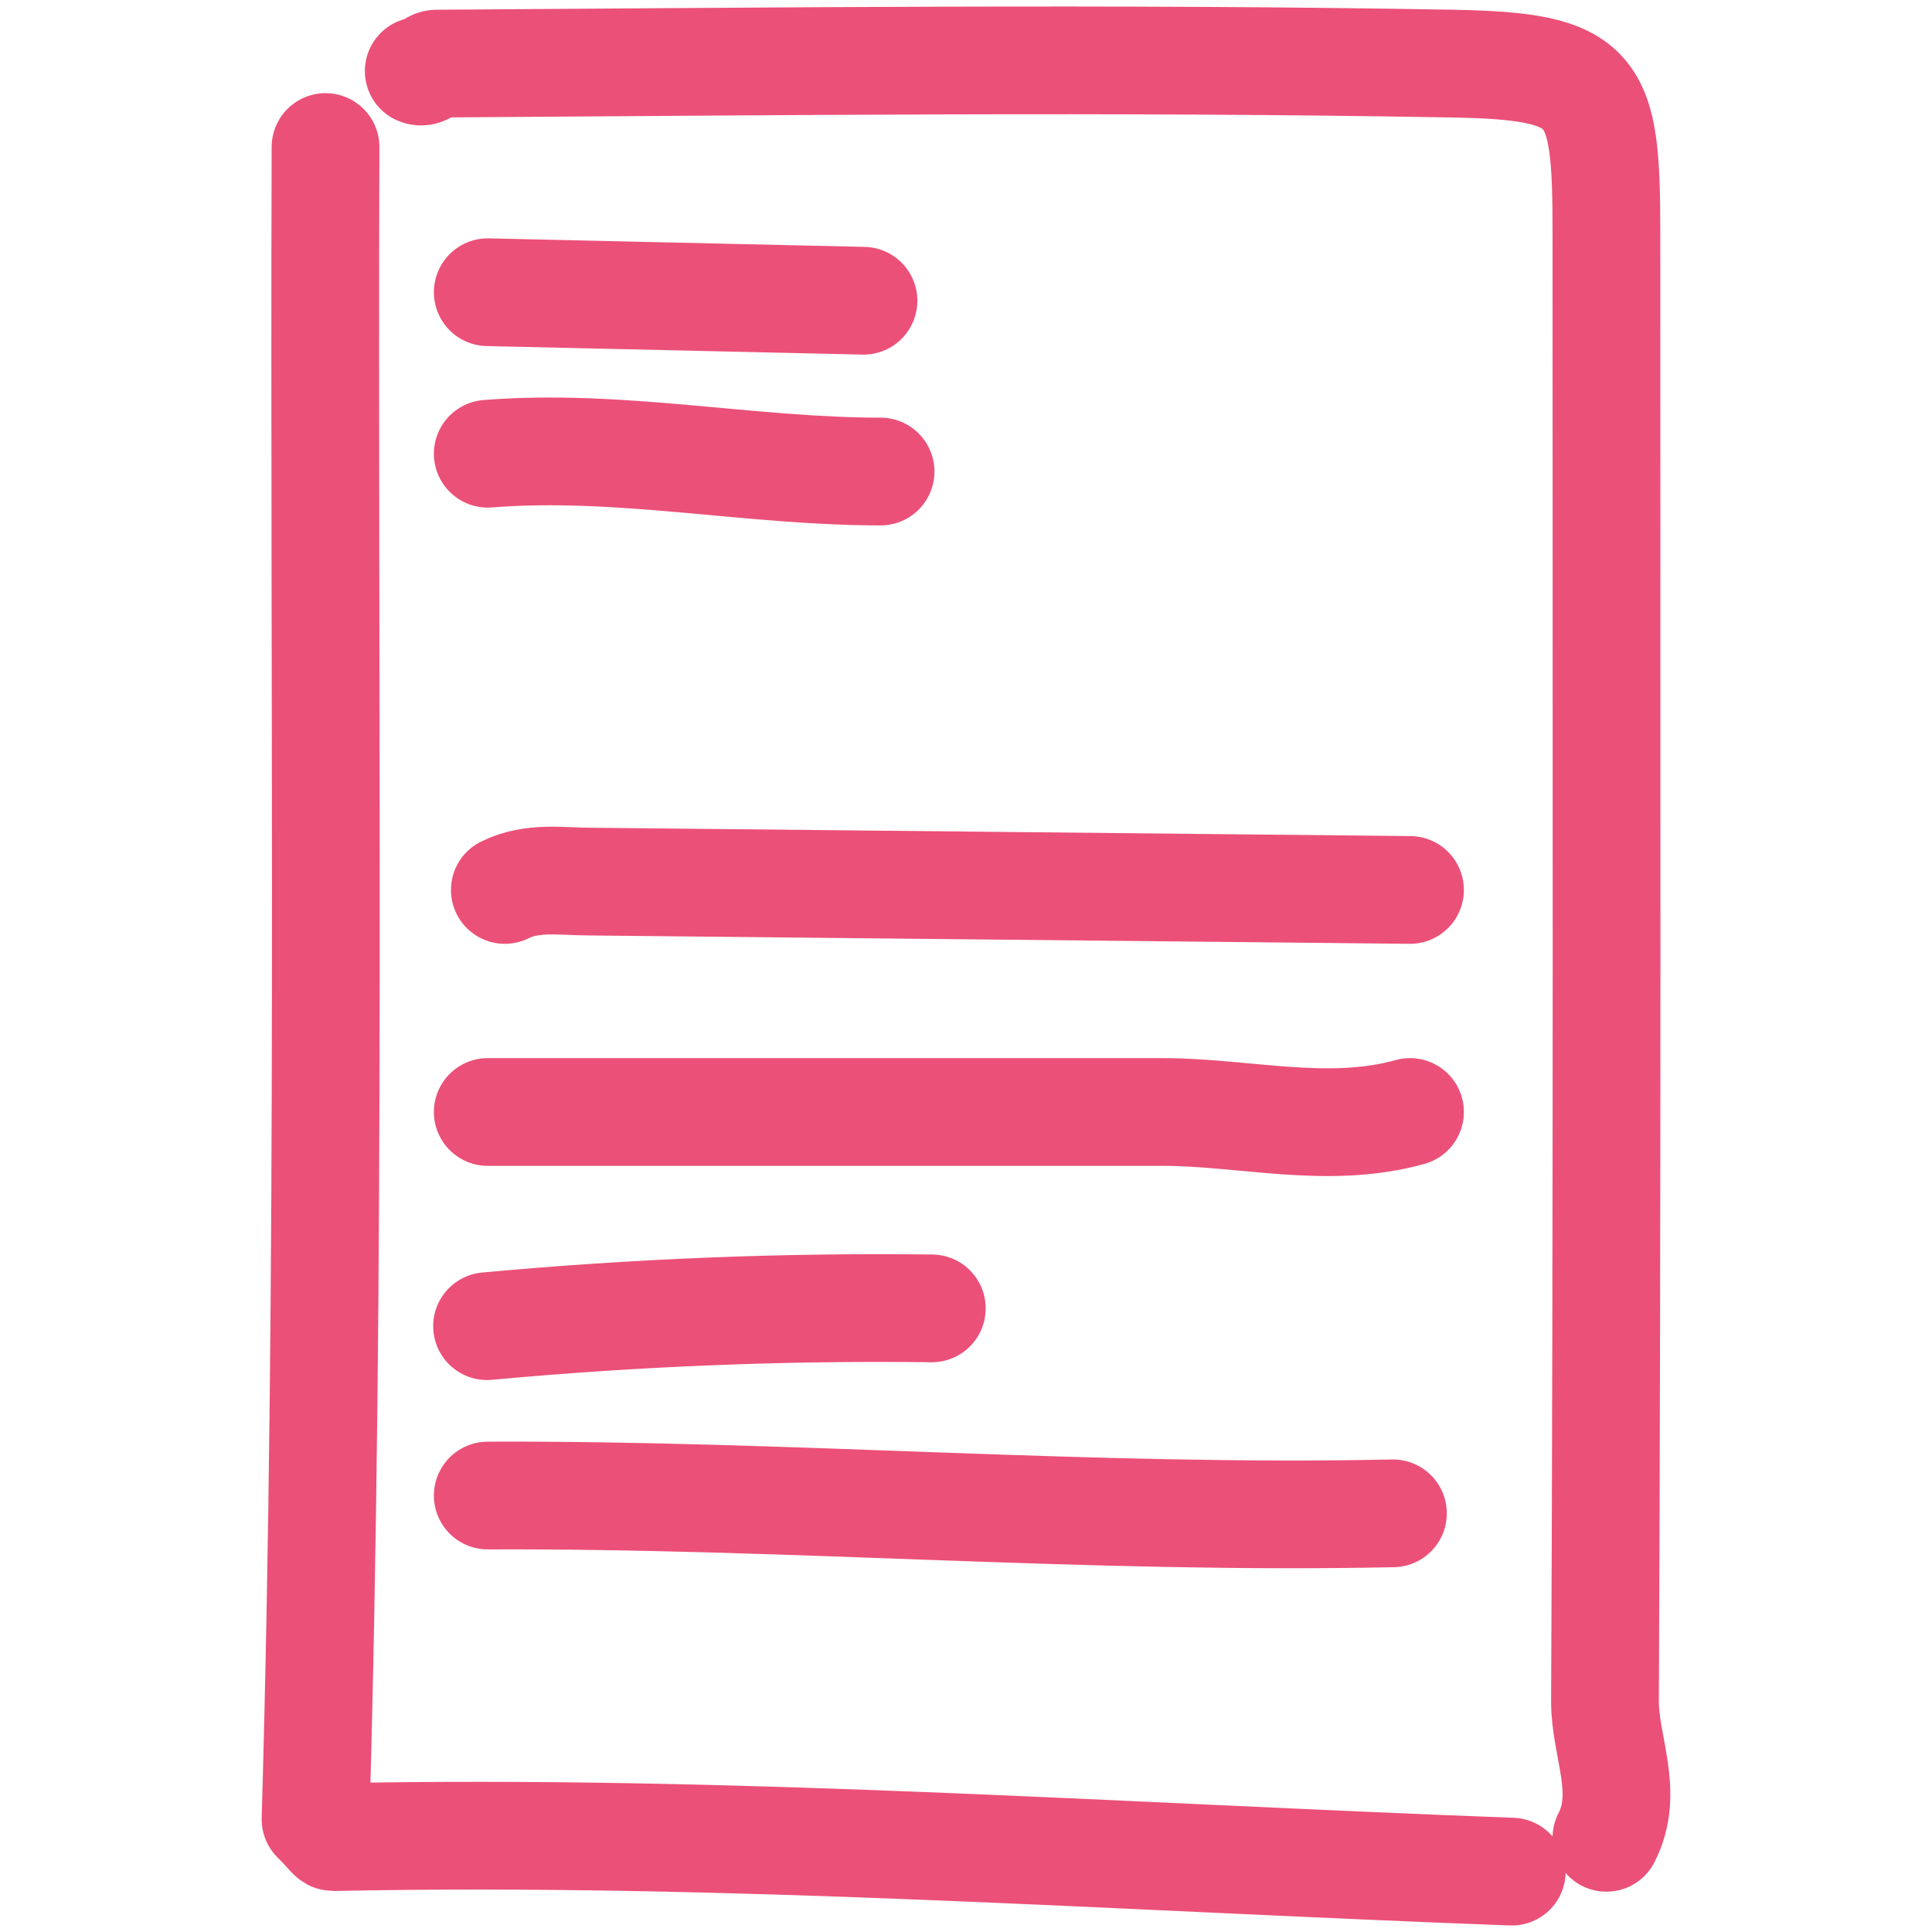 <svg xmlns="http://www.w3.org/2000/svg" width="80" height="80" viewBox="0 0 80 80" fill="none"><path d="M66.518 76.1C67.49 74.215 66.452 72.329 66.459 70.443C66.555 50.17 66.518 29.927 66.518 9.625C66.518 3.577 66.135 2.744 60.153 2.634C46.157 2.383 32.102 2.545 18.076 2.634C17.84 2.634 17.604 3.061 17.339 2.943" stroke="#EB5078" stroke-width="4.461" stroke-linecap="round" stroke-linejoin="round"></path><path d="M13.479 6.088C13.405 29.308 13.722 52.498 13.066 75.334C13.597 75.857 13.715 76.071 13.803 76.071C30.09 75.739 46.334 76.896 62.599 77.5" stroke="#EB5078" stroke-width="4.461" stroke-linecap="round" stroke-linejoin="round"></path><path d="M58.386 46.045C54.967 46.995 51.549 46.045 48.131 46.045C38.8 46.045 29.489 46.045 20.197 46.045" stroke="#EB5078" stroke-width="4.461" stroke-linecap="round" stroke-linejoin="round"></path><path d="M58.385 36.851C47.09 36.733 35.775 36.618 24.44 36.505C23.254 36.505 22.039 36.284 20.904 36.851" stroke="#EB5078" stroke-width="4.461" stroke-linecap="round" stroke-linejoin="round"></path><path d="M57.678 62.664C45.155 62.929 32.698 61.875 20.197 61.927" stroke="#EB5078" stroke-width="4.461" stroke-linecap="round" stroke-linejoin="round"></path><path d="M38.584 54.177C32.437 54.101 26.29 54.347 20.168 54.914" stroke="#EB5078" stroke-width="4.461" stroke-linecap="round" stroke-linejoin="round"></path><path d="M36.463 19.525C31.026 19.525 25.648 18.354 20.197 18.788" stroke="#EB5078" stroke-width="4.461" stroke-linecap="round" stroke-linejoin="round"></path><path d="M35.755 12.453L20.197 12.1" stroke="#EB5078" stroke-width="4.461" stroke-linecap="round" stroke-linejoin="round"></path></svg>